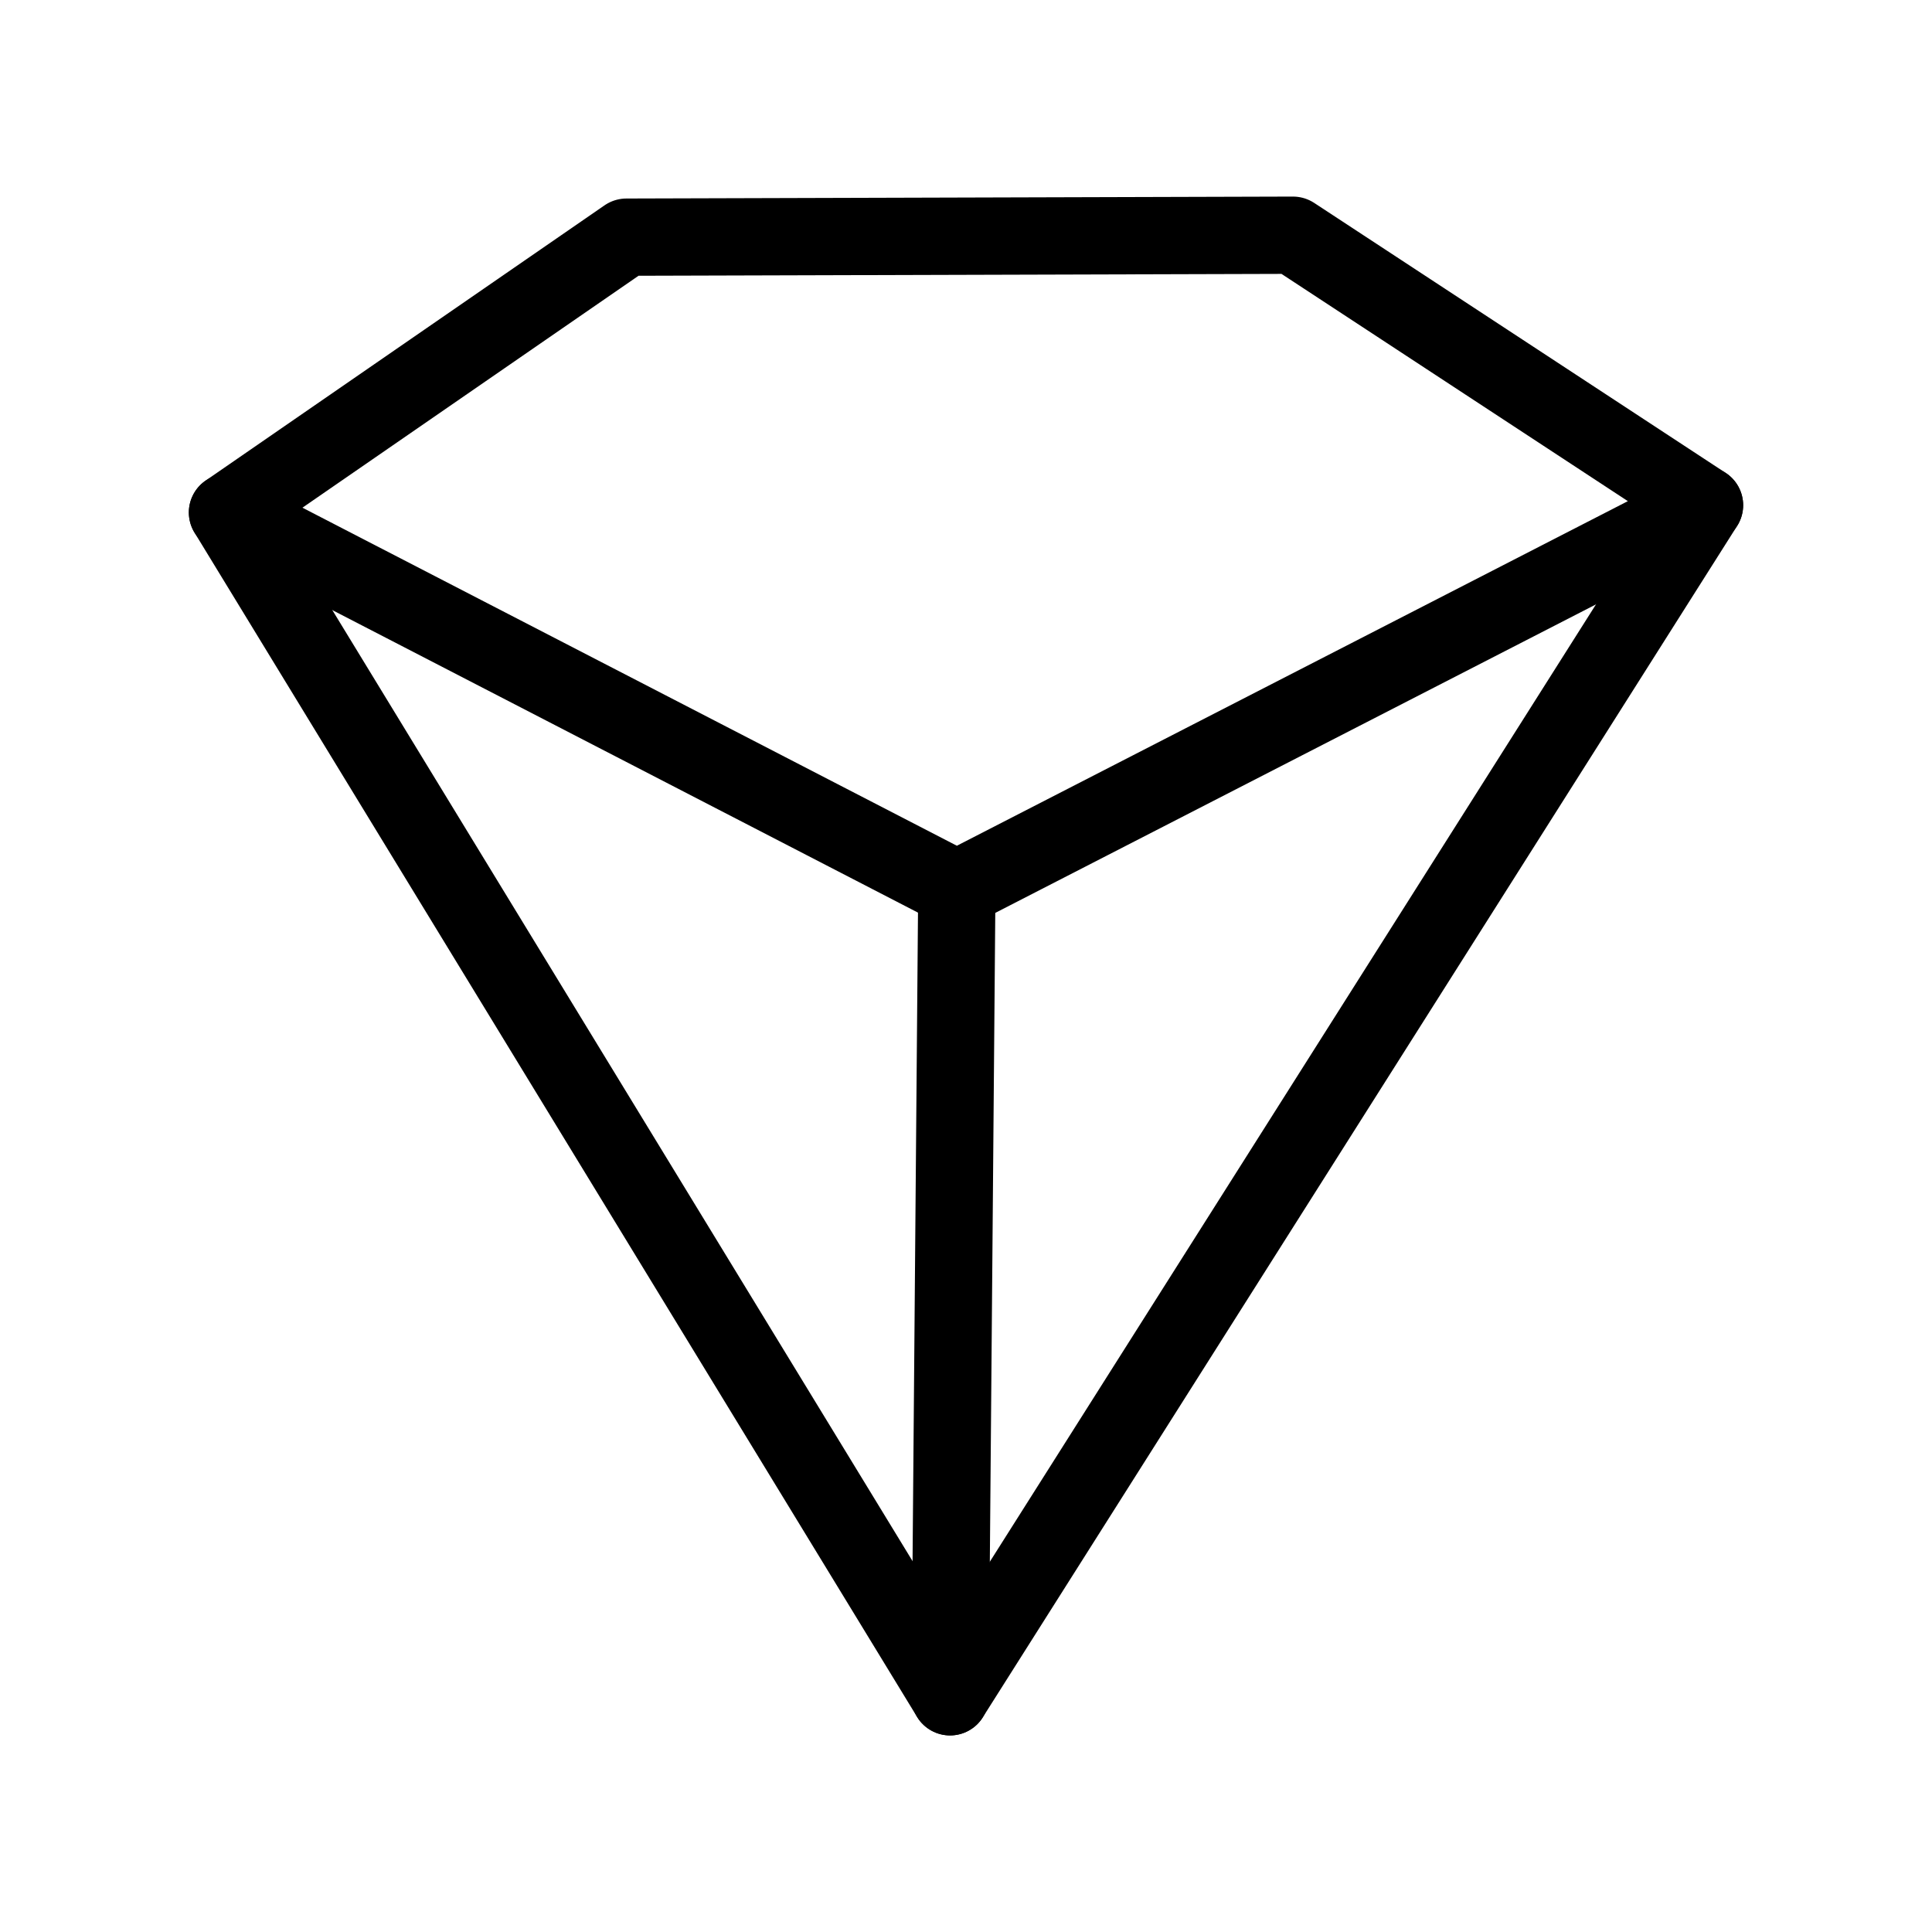 <svg viewBox="0 0 40 40" xmlns="http://www.w3.org/2000/svg"><g fill="none"><g stroke="#000" stroke-linecap="round" stroke-linejoin="round" stroke-width="1.6"><path d="m19.81 18.41 15.48-7.95-8.52-5.59-13.8.04-8.26 5.7z"/><path d="m35.29 10.46-15.62 24.67-14.96-24.52"/><path d="m19.81 18.41-.14 16.72"/></g><path d="m0 0h40v40h-40z"/></g></svg>